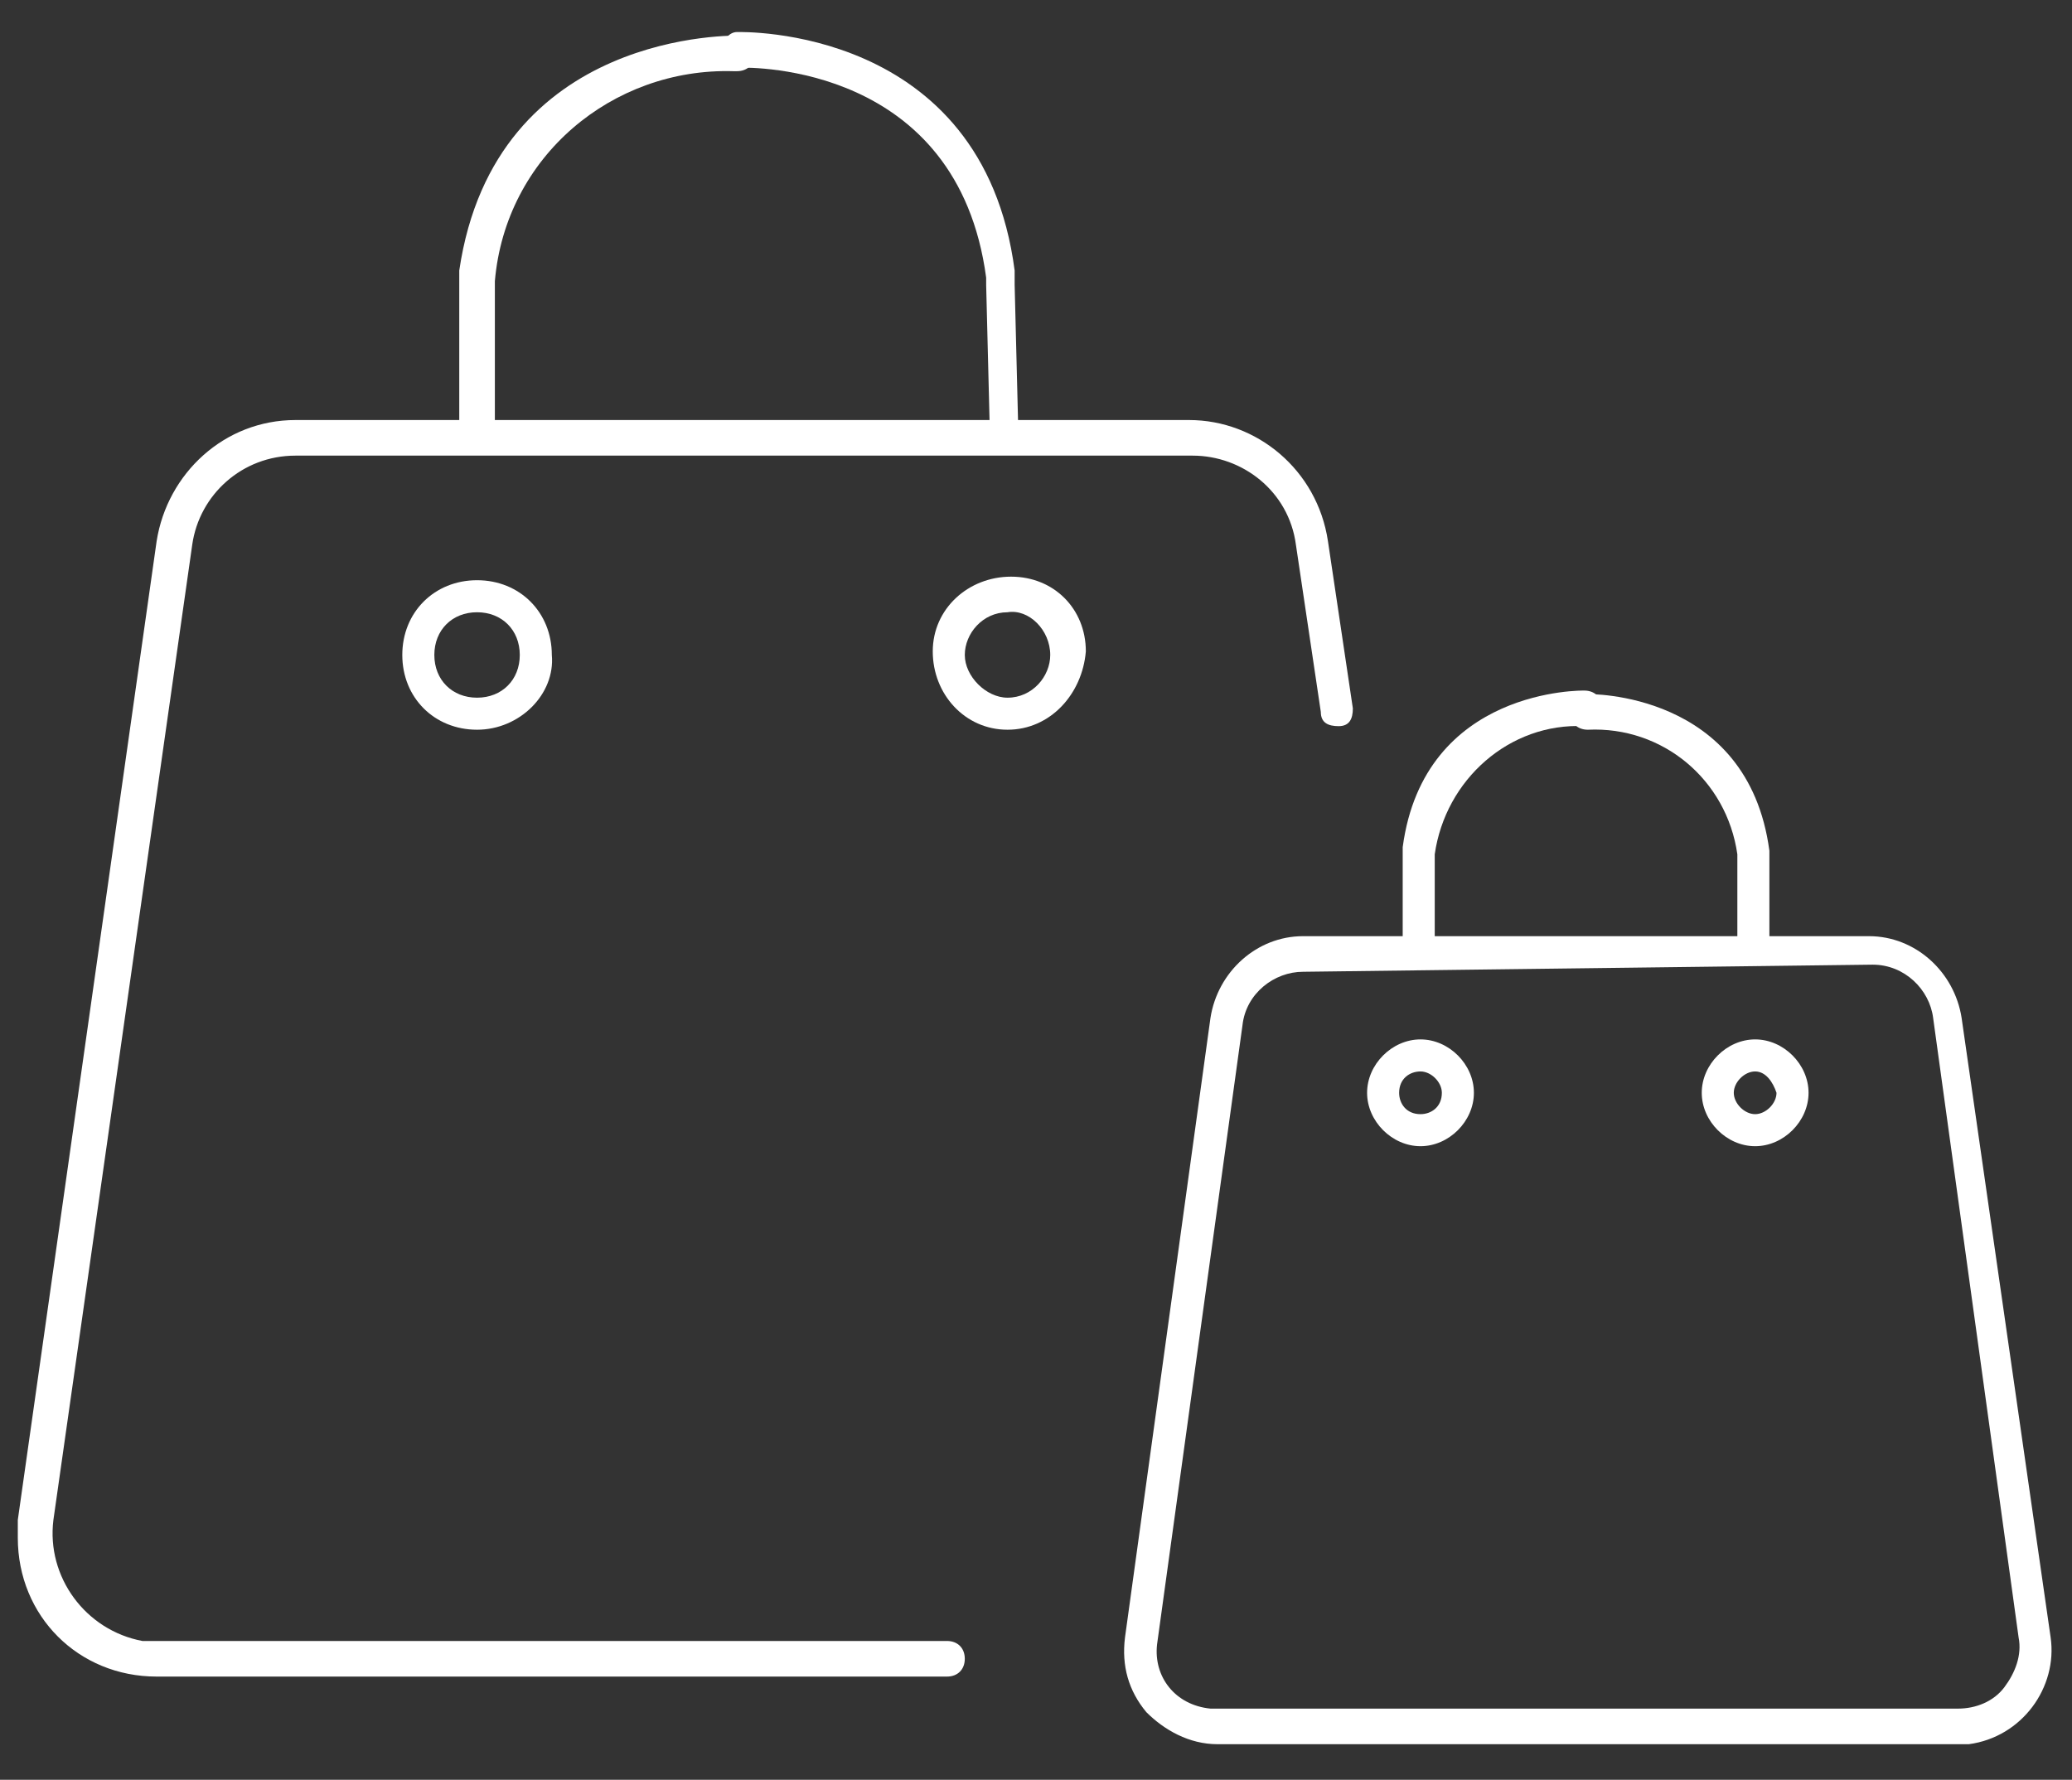 <?xml version="1.0" encoding="utf-8"?>
<!-- Generator: Adobe Illustrator 24.3.0, SVG Export Plug-In . SVG Version: 6.00 Build 0)  -->
<svg version="1.1" id="Capa_1" xmlns="http://www.w3.org/2000/svg" xmlns:xlink="http://www.w3.org/1999/xlink" x="0px" y="0px"
	 viewBox="0 0 58.2 50" style="enable-background:new 0 0 58.2 50;" xml:space="preserve">
<rect x="0" y="0" width="58.2" height="50" fill="#333333" stroke="none"/>
<style type="text/css">
	.st0{fill:#FFFFFF;}
</style>
<g>
	<path class="st0" d="M26.6,47.1H4.4c-2.2,0-3.9-1.7-3.9-3.9c0-0.2,0-0.4,0-0.5l3.9-27.5c0.3-1.9,1.9-3.4,3.9-3.4h25.1
		c1.9,0,3.6,1.4,3.9,3.4l0.7,4.7c0,0.3-0.1,0.5-0.4,0.5c0,0,0,0,0,0c-0.3,0-0.5-0.1-0.5-0.4l-0.7-4.7c-0.2-1.5-1.5-2.5-2.9-2.5H8.3
		c-1.5,0-2.7,1.1-2.9,2.5L1.5,42.7c-0.2,1.6,0.9,3.1,2.5,3.4c0.1,0,0.3,0,0.4,0h22.2c0.3,0,0.5,0.2,0.5,0.5
		C27.1,46.9,26.9,47.1,26.6,47.1z"/>
	<path class="st0" d="M13.4,12.5c-0.3,0-0.5-0.2-0.5-0.5V8c0-0.1,0-0.3,0-0.4C13.9,0.8,20.7,1,20.8,1c0.3,0,0.5,0.2,0.4,0.5
		c0,0.3-0.2,0.5-0.5,0.5h-0.1c-3.4-0.1-6.4,2.4-6.7,5.9c0,0.1,0,0.2,0,0.3v4C13.9,12.3,13.7,12.5,13.4,12.5z"/>
	<path class="st0" d="M28.3,12.5c-0.3,0-0.5-0.2-0.5-0.5l-0.1-4c0-0.1,0-0.2,0-0.2c-0.8-6-6.6-5.9-6.9-5.9c-0.3,0-0.5-0.2-0.5-0.5
		c0-0.3,0.2-0.5,0.4-0.5c0.1,0,6.9-0.2,7.8,6.7c0,0.1,0,0.2,0,0.4l0.1,4C28.7,12.3,28.5,12.5,28.3,12.5
		C28.3,12.5,28.3,12.5,28.3,12.5z"/>
	<path class="st0" d="M13.4,20.5c-1.2,0-2.1-0.9-2.1-2.1c0-1.2,0.9-2.1,2.1-2.1c1.2,0,2.1,0.9,2.1,2.1c0,0,0,0,0,0
		C15.6,19.5,14.6,20.5,13.4,20.5z M13.4,17.2c-0.7,0-1.2,0.5-1.2,1.2s0.5,1.2,1.2,1.2c0.7,0,1.2-0.5,1.2-1.2c0,0,0,0,0,0
		C14.6,17.7,14.1,17.2,13.4,17.2C13.5,17.1,13.5,17.1,13.4,17.2L13.4,17.2z"/>
	<path class="st0" d="M28.3,20.5c-1.2,0-2.1-1-2.1-2.2c0-1.2,1-2.1,2.2-2.1c1.2,0,2.1,0.9,2.1,2.1C30.4,19.5,29.5,20.5,28.3,20.5
		C28.3,20.5,28.3,20.5,28.3,20.5z M28.3,17.2c-0.7,0-1.2,0.6-1.2,1.2s0.6,1.2,1.2,1.2c0.7,0,1.2-0.6,1.2-1.2c0,0,0,0,0,0
		C29.5,17.7,28.9,17.1,28.3,17.2C28.3,17.1,28.3,17.1,28.3,17.2L28.3,17.2z"/>
	<path class="st0" d="M55,49H34.2c-0.8,0-1.5-0.4-2-0.9c-0.5-0.6-0.7-1.3-0.6-2.1L34,28.6c0.2-1.3,1.3-2.3,2.6-2.3h15.9
		c1.3,0,2.4,1,2.6,2.3l0,0L57.6,46c0.2,1.4-0.8,2.8-2.3,3C55.2,49,55.1,49,55,49L55,49z M36.6,27.3c-0.8,0-1.6,0.6-1.7,1.5
		l-2.4,17.4C32.4,47.1,33,47.9,34,48c0.1,0,0.1,0,0.2,0H55c0.5,0,1-0.2,1.3-0.6c0.3-0.4,0.5-0.9,0.4-1.4l-2.4-17.4
		c-0.1-0.8-0.8-1.5-1.7-1.5L36.6,27.3z"/>
	<path class="st0" d="M39.9,27.1c-0.3,0-0.5-0.2-0.5-0.5v-2.5c0-0.1,0-0.2,0-0.3c0.6-4.5,5.1-4.4,5.1-4.4c0.3,0,0.5,0.2,0.5,0.5
		c0,0,0,0,0,0c0,0.3-0.2,0.5-0.5,0.5c0,0,0,0,0,0c-2.1-0.1-3.9,1.5-4.2,3.6c0,0.1,0,0.1,0,0.2v2.5C40.3,26.9,40.1,27.1,39.9,27.1z"
		/>
	<path class="st0" d="M49.3,27.1c-0.3,0-0.5-0.2-0.5-0.5v-2.5c0,0,0-0.1,0-0.1c-0.3-2.1-2.1-3.6-4.2-3.5c-0.3,0-0.5-0.2-0.5-0.5
		c0-0.3,0.2-0.5,0.5-0.5c0,0,0,0,0,0c0,0,4.5-0.1,5.1,4.4c0,0.1,0,0.2,0,0.3v2.5C49.7,27,49.5,27.2,49.3,27.1
		C49.2,27.2,49.2,27.2,49.3,27.1L49.3,27.1z"/>
	<path class="st0" d="M39.9,32.2c-0.8,0-1.5-0.7-1.5-1.5c0-0.8,0.7-1.5,1.5-1.5c0.8,0,1.5,0.7,1.5,1.5c0,0,0,0,0,0
		C41.4,31.5,40.7,32.2,39.9,32.2z M39.9,30.1c-0.3,0-0.6,0.2-0.6,0.6c0,0.3,0.2,0.6,0.6,0.6c0.3,0,0.6-0.2,0.6-0.6c0,0,0,0,0,0
		C40.5,30.4,40.2,30.1,39.9,30.1z"/>
	<path class="st0" d="M49.3,32.2c-0.8,0-1.5-0.7-1.5-1.5c0-0.8,0.7-1.5,1.5-1.5c0.8,0,1.5,0.7,1.5,1.5c0,0,0,0,0,0
		C50.8,31.5,50.1,32.2,49.3,32.2C49.3,32.2,49.3,32.2,49.3,32.2z M49.3,30.1c-0.3,0-0.6,0.3-0.6,0.6c0,0.3,0.3,0.6,0.6,0.6
		c0.3,0,0.6-0.3,0.6-0.6C49.8,30.4,49.6,30.1,49.3,30.1C49.3,30.1,49.3,30.1,49.3,30.1z"/>
</g>
<g>
</g>
<g>
</g>
<g>
</g>
<g>
</g>
<g>
</g>
<g>
</g>
</svg>
